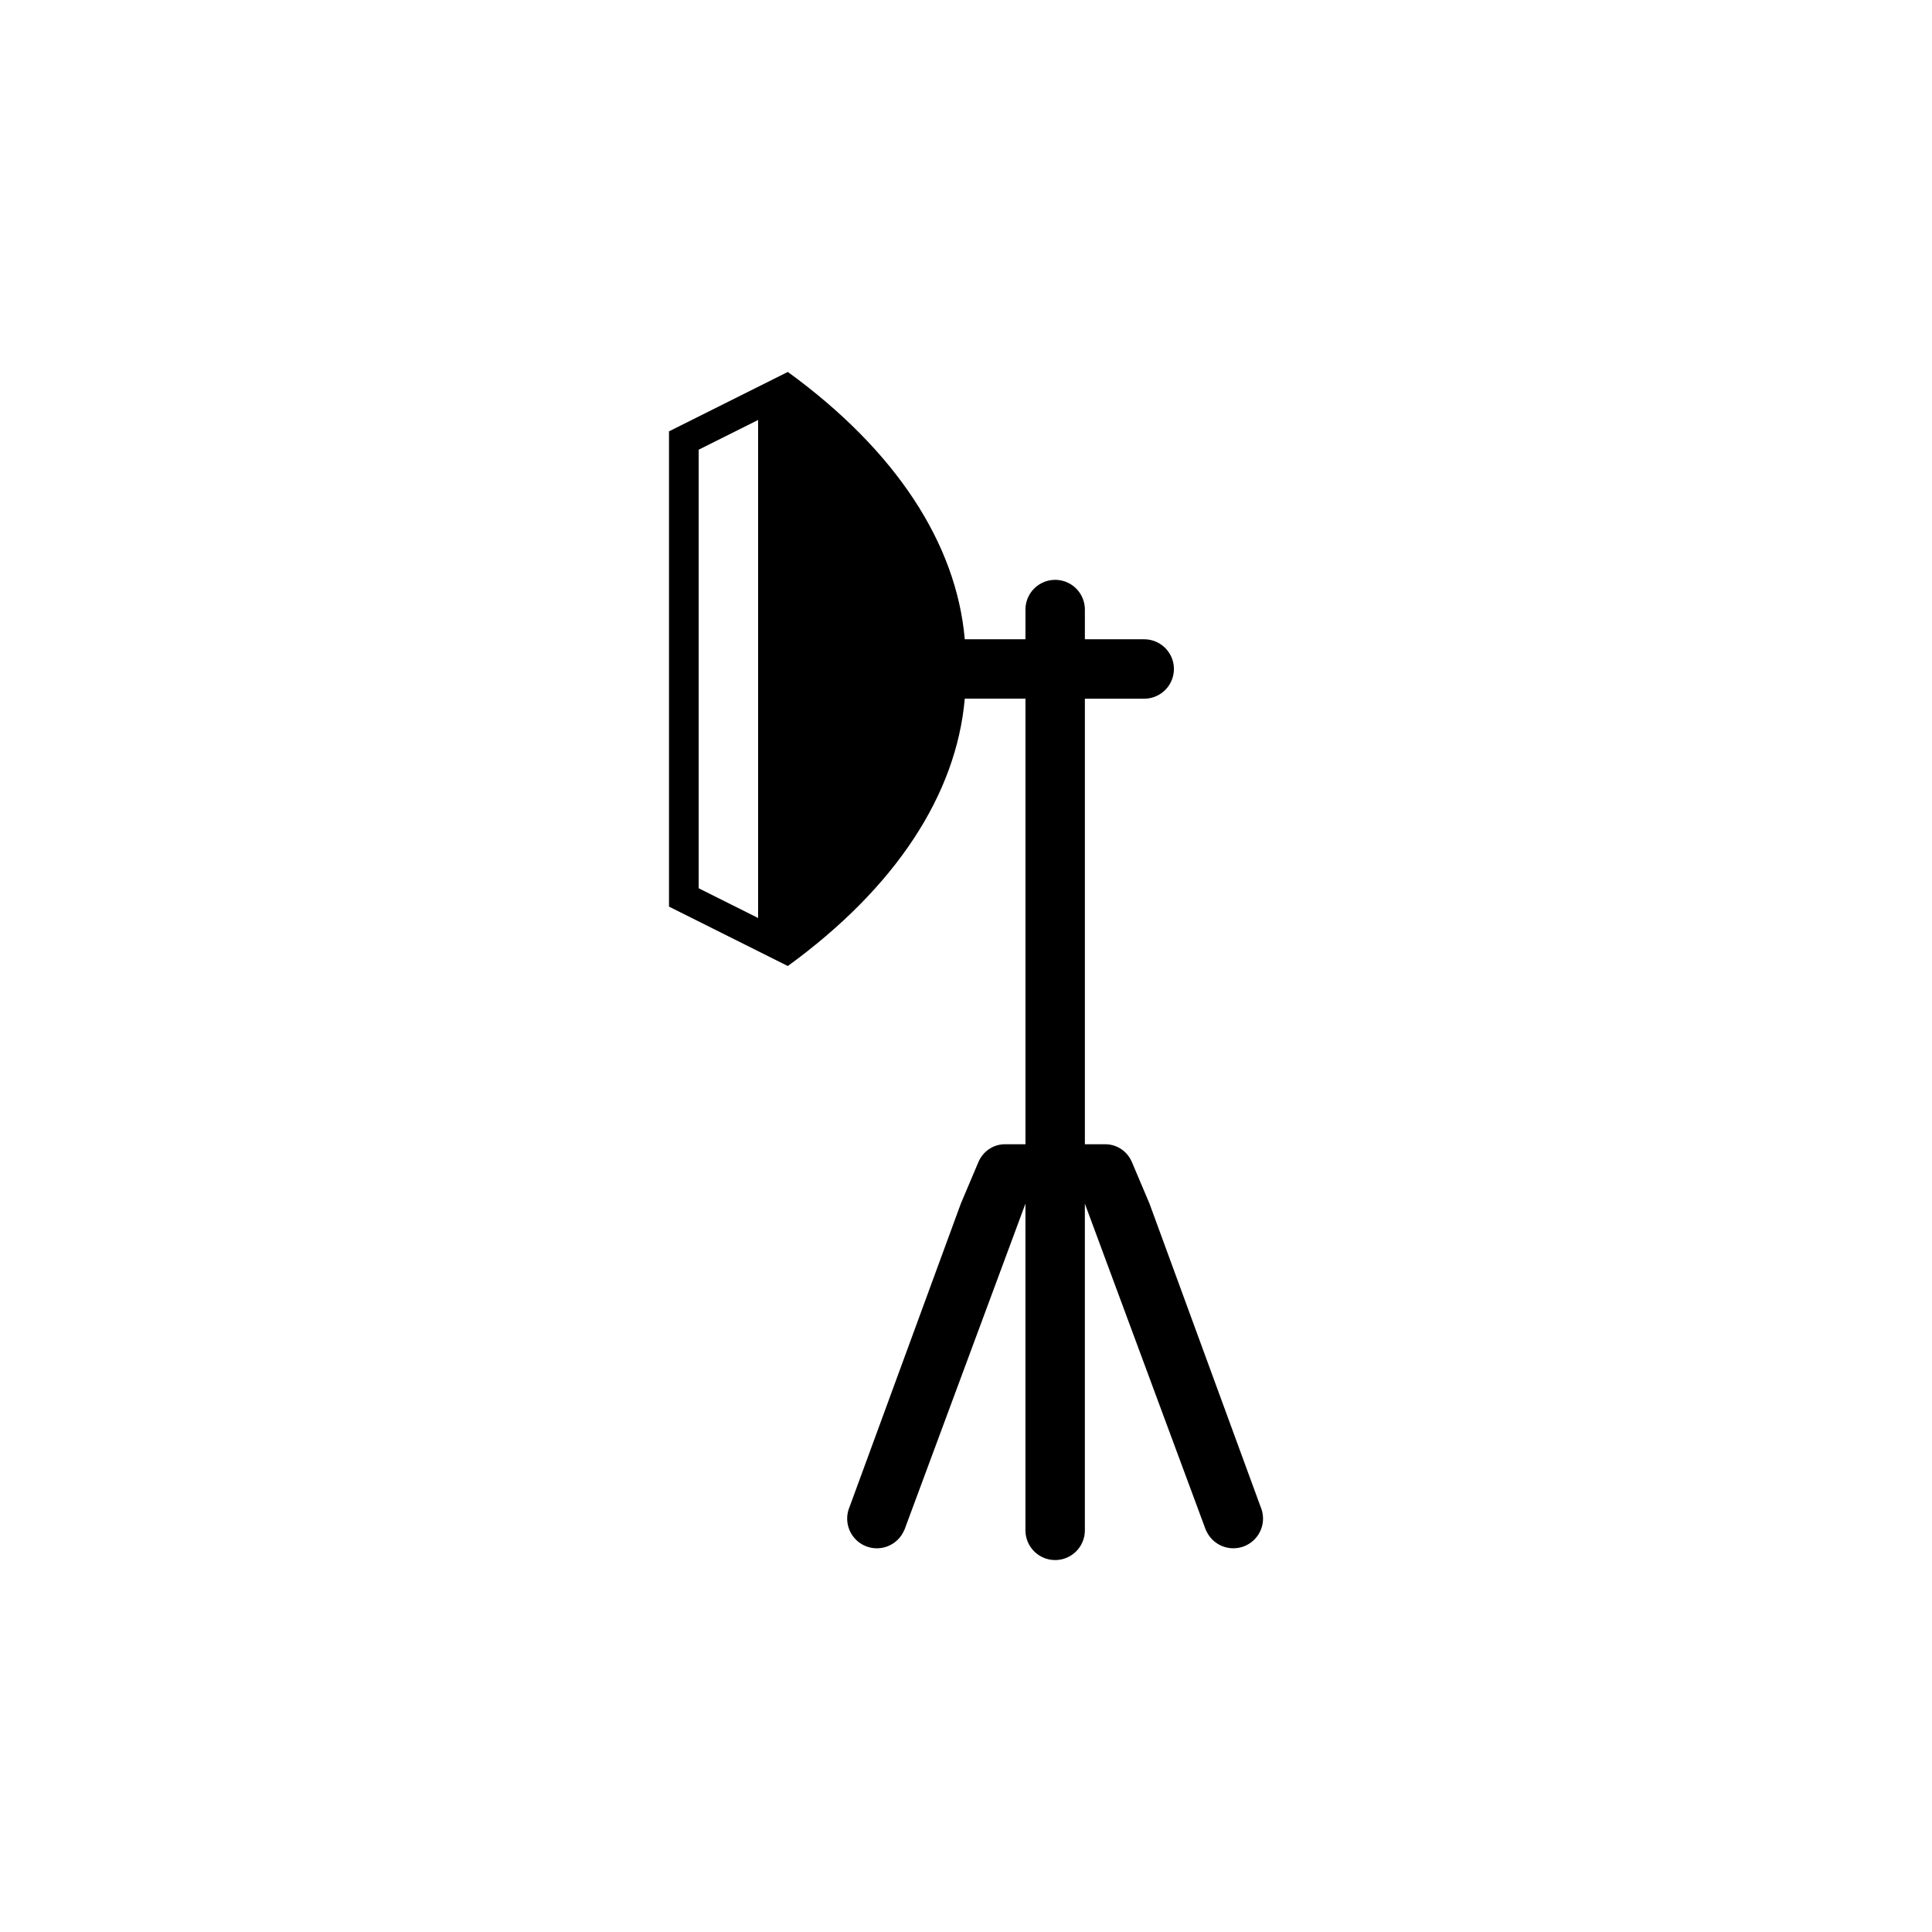<?xml version="1.0" encoding="UTF-8"?>
<!-- Uploaded to: SVG Repo, www.svgrepo.com, Generator: SVG Repo Mixer Tools -->
<svg fill="#000000" width="800px" height="800px" version="1.1" viewBox="144 144 512 512" xmlns="http://www.w3.org/2000/svg">
 <path d="m352.78 242.57-31.488 15.742v125.95l31.488 15.742c28.543-20.758 44.664-45.395 46.895-70.848h16.082v118.08h-5.598c-3.035 0.059-5.715 1.965-6.887 4.766-1.555 3.652-4.644 10.977-4.644 10.977l-29.488 80.379v0.008c-1.102 2.586-0.738 5.562 0.953 7.809 1.691 2.25 4.461 3.426 7.254 3.078 2.789-0.348 5.18-2.152 6.273-4.738h0.031l32.102-86.531v86.594h0.004c0.008 2.805 1.508 5.394 3.934 6.797 2.438 1.406 5.438 1.406 7.875 0 2.426-1.402 3.926-3.992 3.934-6.797v-86.594l32.074 86.531h0.031c1.102 2.594 3.504 4.402 6.305 4.738 2.781 0.336 5.535-0.836 7.223-3.078 1.691-2.246 2.055-5.223 0.957-7.809l-29.457-80.379s-3.09-7.324-4.644-10.977c-1.172-2.801-3.852-4.707-6.887-4.766h-5.598v-118.08h15.742v-0.004c2.805-0.008 5.394-1.508 6.797-3.934 1.406-2.438 1.406-5.438 0-7.875-1.402-2.426-3.992-3.926-6.797-3.934h-15.742v-7.871c0-2.816-1.5-5.418-3.938-6.824s-5.438-1.406-7.871 0c-2.438 1.406-3.941 4.008-3.938 6.824v7.871h-16.082c-2.219-25.469-18.34-50.09-46.895-70.852zm-7.871 12.73v131.98l-15.746-7.875v-116.23z"/>
</svg>